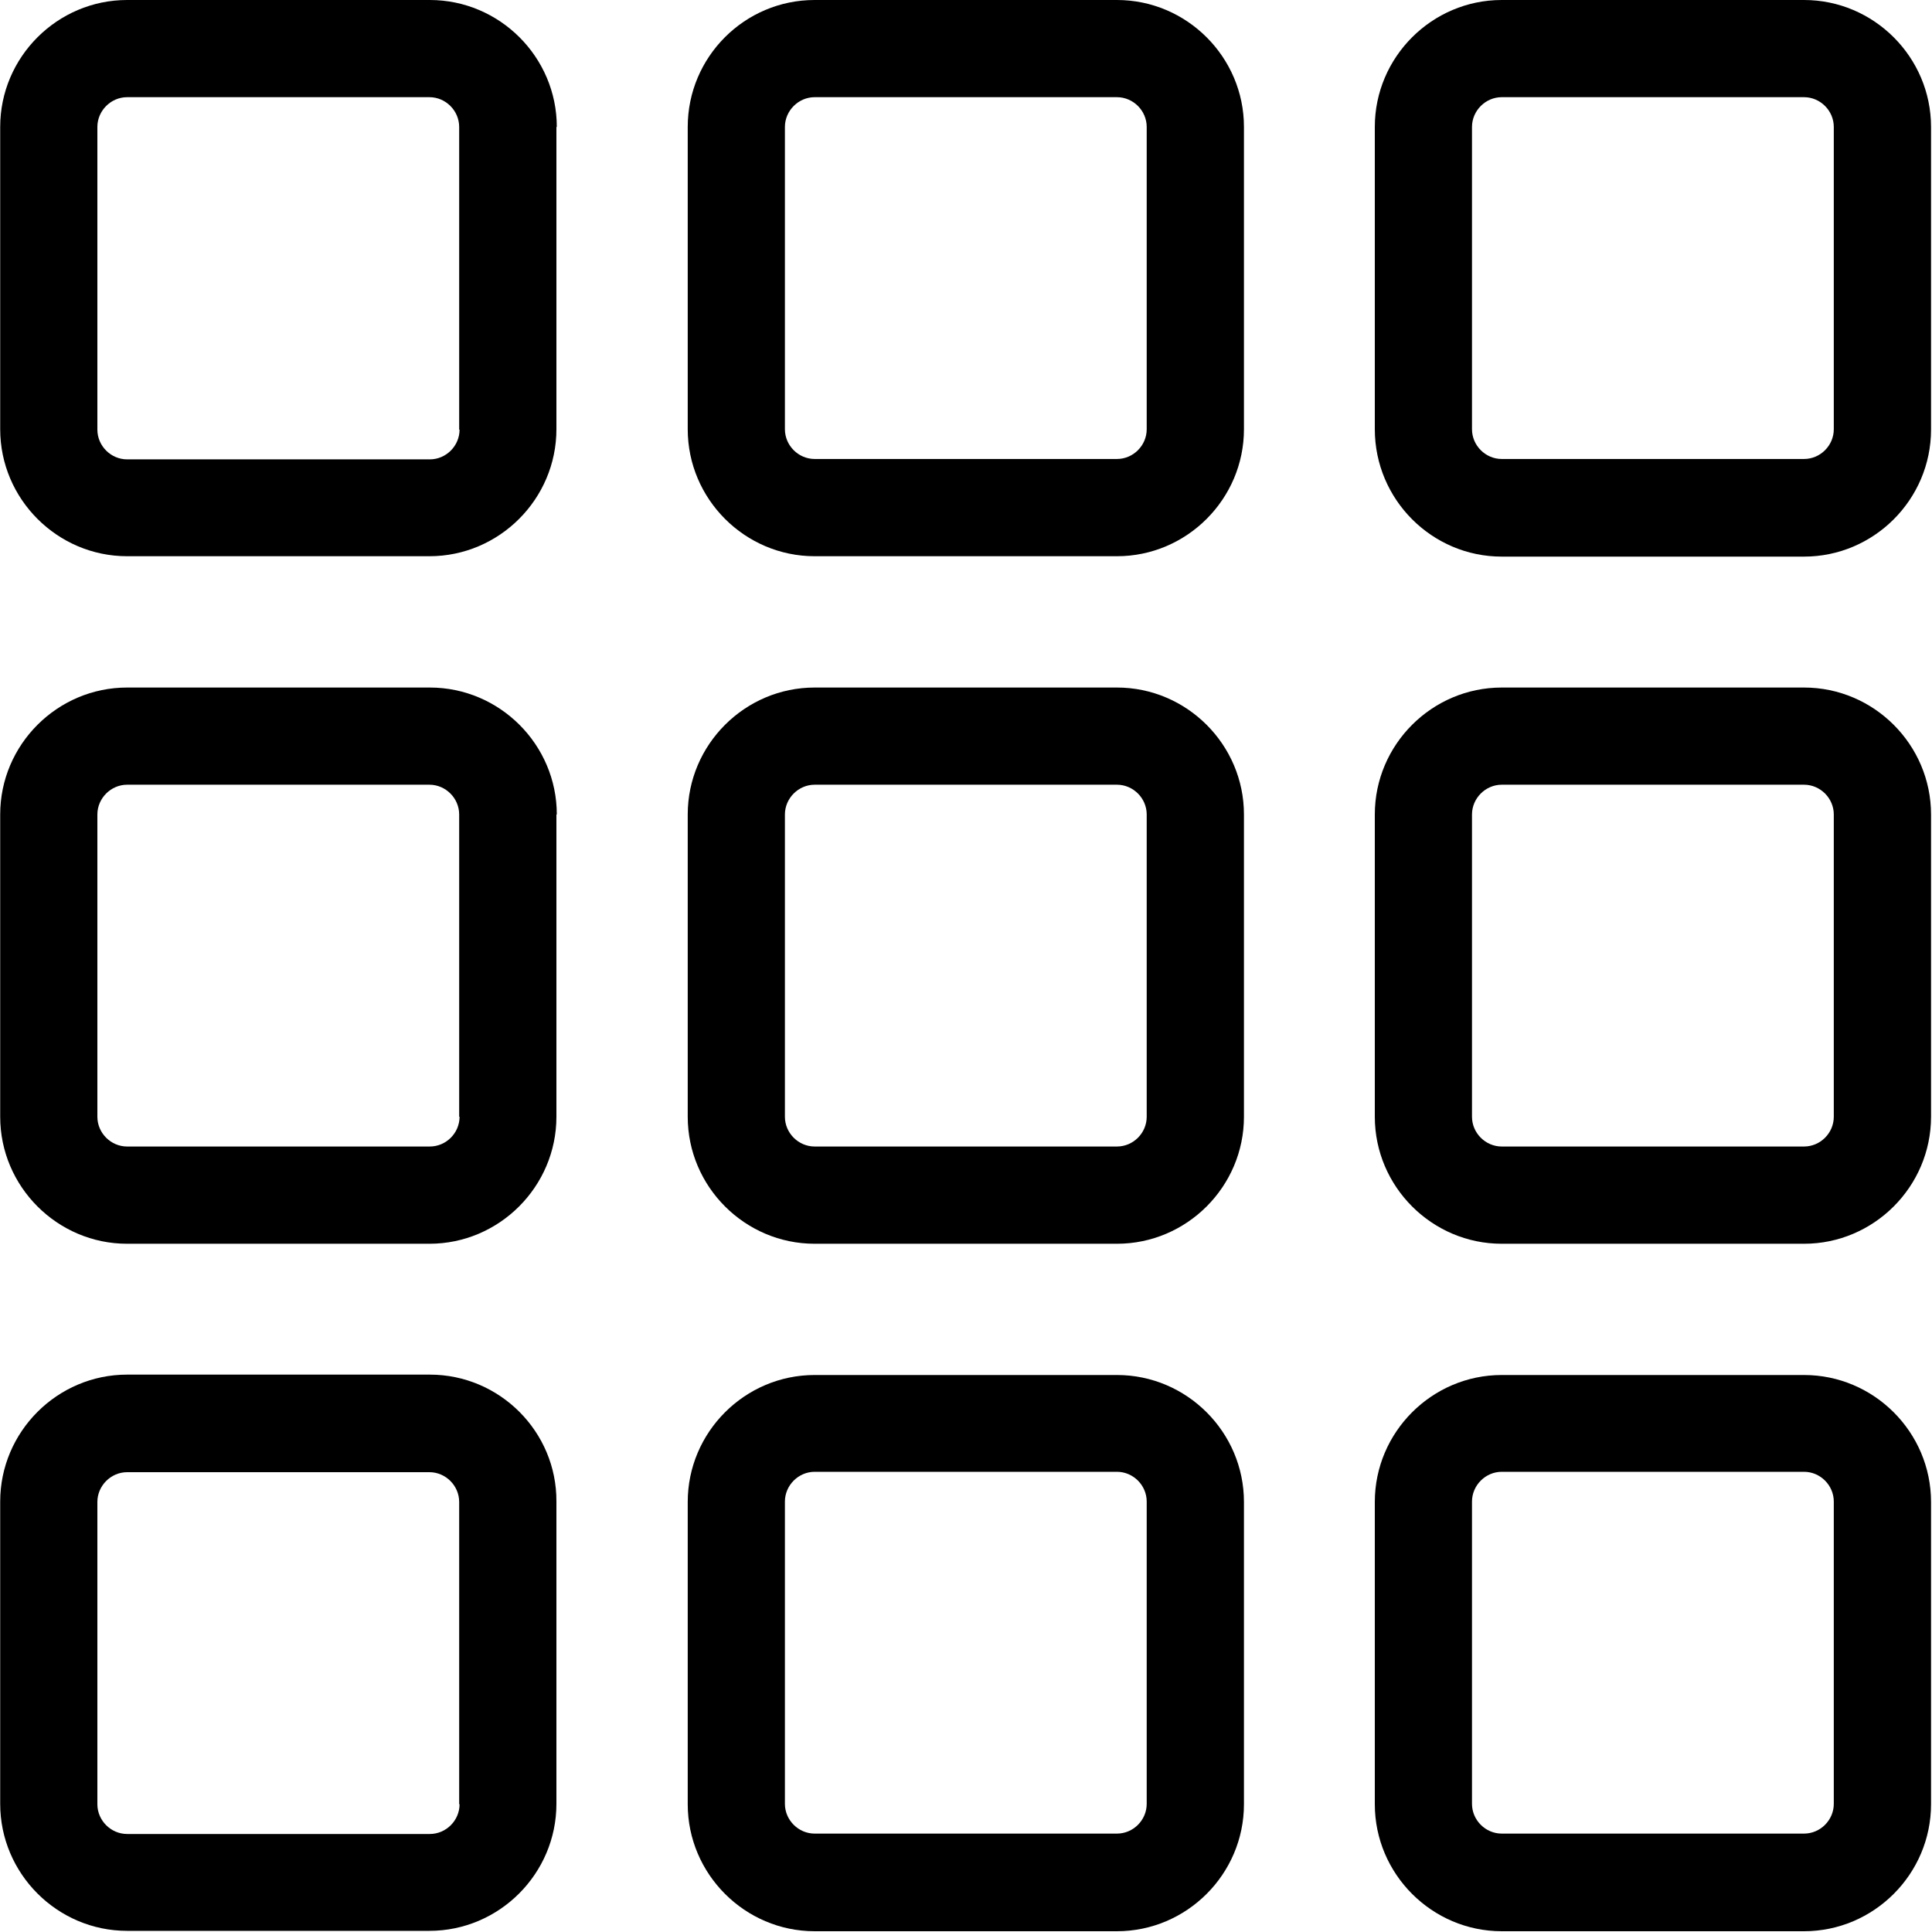 <?xml version="1.0" encoding="utf-8"?>
<svg width="30px" height="30px" viewBox="0 0 30 30" version="1.1" xmlns:xlink="http://www.w3.org/1999/xlink" xmlns="http://www.w3.org/2000/svg">
  <g id="menu-(1)">
    <path d="M8.643 1.971C8.643 0.887 7.756 0 6.671 0L1.971 0C0.887 0 0 0.887 0 1.971L0 6.665C0 7.749 0.887 8.637 1.971 8.637L6.665 8.637C7.749 8.637 8.637 7.749 8.637 6.665L8.637 1.971L8.643 1.971ZM7.133 6.671C7.133 6.924 6.924 7.133 6.671 7.133L1.971 7.133C1.719 7.133 1.509 6.924 1.509 6.671L1.509 1.971C1.509 1.719 1.719 1.509 1.971 1.509L6.665 1.509C6.918 1.509 7.127 1.719 7.127 1.971L7.127 6.671L7.133 6.671Z" transform="translate(0.003 0)" id="Shape" fill="#000000" stroke="none" />
    <path d="M8.643 1.971C8.643 0.887 7.756 0 6.671 0L1.971 0C0.887 0 0 0.887 0 1.971L0 6.665C0 7.749 0.887 8.637 1.971 8.637L6.665 8.637C7.749 8.637 8.637 7.749 8.637 6.665L8.637 1.971L8.643 1.971ZM7.133 6.665C7.133 6.918 6.924 7.127 6.671 7.127L1.971 7.127C1.719 7.127 1.509 6.918 1.509 6.665L1.509 1.971C1.509 1.719 1.719 1.509 1.971 1.509L6.665 1.509C6.918 1.509 7.127 1.719 7.127 1.971L7.127 6.665L7.133 6.665Z" transform="translate(0.003 10.676)" id="Shape" fill="#000000" stroke="none" />
    <path d="M6.671 0L1.971 0C0.887 0 0 0.887 0 1.971L0 6.665C0 7.749 0.887 8.637 1.971 8.637L6.665 8.637C7.749 8.637 8.637 7.749 8.637 6.665L8.637 1.971C8.643 0.887 7.756 0 6.671 0ZM7.133 6.671C7.133 6.924 6.924 7.133 6.671 7.133L1.971 7.133C1.719 7.133 1.509 6.924 1.509 6.671L1.509 1.977C1.509 1.725 1.719 1.515 1.971 1.515L6.665 1.515C6.918 1.515 7.127 1.725 7.127 1.977L7.127 6.671L7.133 6.671Z" transform="translate(0.003 21.345)" id="Shape" fill="#000000" stroke="none" />
    <path d="M0 6.665C0 7.749 0.887 8.637 1.971 8.637L6.665 8.637C7.749 8.637 8.637 7.749 8.637 6.665L8.637 1.971C8.637 0.887 7.749 0 6.665 0L1.971 0C0.887 0 1.75082e-15 0.887 1.75082e-15 1.971L0 6.665L0 6.665ZM1.509 1.971C1.509 1.719 1.719 1.509 1.971 1.509L6.665 1.509C6.918 1.509 7.127 1.719 7.127 1.971L7.127 6.665C7.127 6.918 6.918 7.127 6.665 7.127L1.971 7.127C1.719 7.127 1.509 6.918 1.509 6.665L1.509 1.971L1.509 1.971Z" transform="translate(10.679 10.676)" id="Shape" fill="#000000" stroke="none" />
    <path d="M0 6.665C0 7.749 0.887 8.637 1.971 8.637L6.665 8.637C7.749 8.637 8.637 7.749 8.637 6.665L8.637 1.971C8.637 0.887 7.749 0 6.665 0L1.971 0C0.887 0 1.75082e-15 0.887 1.75082e-15 1.971L0 6.665L0 6.665ZM1.509 1.965C1.509 1.713 1.719 1.503 1.971 1.503L6.665 1.503C6.918 1.503 7.127 1.713 7.127 1.965L7.127 6.659C7.127 6.912 6.918 7.121 6.665 7.121L1.971 7.121C1.719 7.121 1.509 6.912 1.509 6.659L1.509 1.965L1.509 1.965Z" transform="translate(10.679 21.351)" id="Shape" fill="#000000" stroke="none" />
    <path d="M0 6.665C0 7.749 0.887 8.637 1.971 8.637L6.665 8.637C7.749 8.637 8.637 7.749 8.637 6.665L8.637 1.971C8.637 0.887 7.749 0 6.665 0L1.971 0C0.887 0 0 0.887 0 1.971L0 6.665L0 6.665ZM1.509 1.971C1.509 1.719 1.719 1.509 1.971 1.509L6.665 1.509C6.918 1.509 7.127 1.719 7.127 1.971L7.127 6.665C7.127 6.918 6.918 7.127 6.665 7.127L1.971 7.127C1.719 7.127 1.509 6.918 1.509 6.665L1.509 1.971L1.509 1.971Z" transform="translate(21.348 10.676)" id="Shape" fill="#000000" stroke="none" />
    <path d="M0 6.665C0 7.749 0.887 8.637 1.971 8.637L6.665 8.637C7.749 8.637 8.637 7.749 8.637 6.665L8.637 1.971C8.637 0.887 7.749 0 6.665 0L1.971 0C0.887 0 0 0.887 0 1.971L0 6.665L0 6.665ZM1.509 1.965C1.509 1.713 1.719 1.503 1.971 1.503L6.665 1.503C6.918 1.503 7.127 1.713 7.127 1.965L7.127 6.659C7.127 6.912 6.918 7.121 6.665 7.121L1.971 7.121C1.719 7.121 1.509 6.912 1.509 6.659L1.509 1.965L1.509 1.965Z" transform="translate(21.348 21.351)" id="Shape" fill="#000000" stroke="none" />
    <path d="M0 1.971L0 6.665C0 7.749 0.887 8.637 1.971 8.637L6.665 8.637C7.749 8.637 8.637 7.749 8.637 6.665L8.637 1.971C8.637 0.887 7.749 0 6.665 0L1.971 0C0.881 0 0 0.887 0 1.971ZM1.509 1.971C1.509 1.719 1.719 1.509 1.971 1.509L6.665 1.509C6.918 1.509 7.127 1.719 7.127 1.971L7.127 6.665C7.127 6.918 6.918 7.127 6.665 7.127L1.971 7.127C1.719 7.127 1.509 6.918 1.509 6.665L1.509 1.971L1.509 1.971Z" transform="translate(10.679 0)" id="Shape" fill="#000000" stroke="none" />
    <path d="M1.971 8.643L6.665 8.643C7.749 8.643 8.637 7.756 8.637 6.671L8.637 1.971C8.637 0.887 7.749 0 6.665 0L1.971 0C0.887 0 0 0.887 0 1.971L0 6.665C0 7.756 0.887 8.643 1.971 8.643ZM1.509 1.971C1.509 1.719 1.719 1.509 1.971 1.509L6.665 1.509C6.918 1.509 7.127 1.719 7.127 1.971L7.127 6.665C7.127 6.918 6.918 7.127 6.665 7.127L1.971 7.127C1.719 7.127 1.509 6.918 1.509 6.665L1.509 1.971L1.509 1.971Z" transform="translate(21.348 0)" id="Shape" fill="#000000" stroke="none" />
  </g>
</svg>